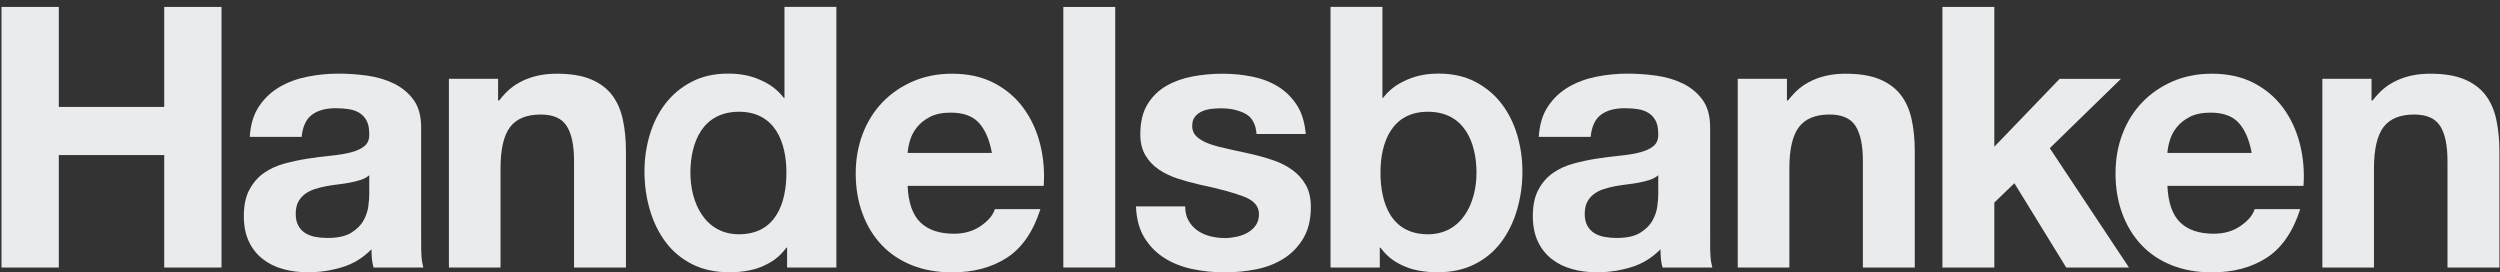 <svg width="1285" height="140" viewBox="0 0 1285 140" fill="none" xmlns="http://www.w3.org/2000/svg">
<rect x="0" y="0" width="1285" height="140" fill="#333333" stroke="none"/>
<g clip-path="url(#clip0_9868_16911)">
<path d="M30.226 3.572V54.975H84.407V3.572H113.86V137.498H84.407V79.704H30.226V137.498H0.772V3.572H30.226Z" fill="#E9EBED"/>
<path d="M133.069 54.758C135.816 50.625 139.317 47.303 143.564 44.798C147.81 42.293 152.59 40.509 157.899 39.441C163.209 38.377 168.549 37.843 173.924 37.843C178.796 37.843 183.732 38.19 188.728 38.876C193.725 39.566 198.285 40.912 202.408 42.913C206.531 44.915 209.903 47.698 212.528 51.267C215.15 54.831 216.463 59.554 216.463 65.438V115.928L216.49 128.508C216.708 133.448 216.716 133.669 217.594 137.5L192.003 137.496C191.447 135.342 191.482 135.274 191.239 133.605C191.013 132.056 191.026 129.748 190.9 128.134C186.654 132.516 181.657 135.579 175.911 137.329C170.165 139.08 164.295 139.956 158.3 139.956C153.677 139.956 149.369 139.392 145.374 138.267C141.375 137.142 137.877 135.388 134.88 133.009C131.881 130.629 129.54 127.625 127.855 123.991C126.168 120.363 125.326 116.043 125.326 111.033C125.326 105.523 126.295 100.985 128.231 97.417C130.167 93.85 132.667 91 135.727 88.869C138.788 86.74 142.285 85.142 146.22 84.079C150.155 83.016 154.121 82.173 158.12 81.545C162.116 80.919 166.052 80.42 169.924 80.042C173.797 79.669 177.234 79.104 180.231 78.353C183.229 77.603 185.603 76.508 187.353 75.067C189.102 73.626 189.915 71.528 189.79 68.772C189.79 65.894 189.323 63.609 188.389 61.917C187.456 60.228 186.21 58.913 184.653 57.975C183.097 57.037 181.29 56.412 179.237 56.1C177.184 55.787 174.975 55.626 172.609 55.626C167.38 55.626 163.271 56.759 160.284 59.026C157.298 61.291 155.554 65.069 155.056 70.353H128.386C128.758 64.092 130.322 58.891 133.069 54.758ZM185.582 92.399C183.897 92.964 182.089 93.434 180.157 93.806C178.222 94.179 176.196 94.493 174.077 94.744C171.956 94.996 169.835 95.308 167.716 95.681C165.718 96.053 163.754 96.552 161.822 97.178C159.89 97.804 158.206 98.65 156.772 99.714C155.338 100.778 154.185 102.12 153.311 103.743C152.44 105.371 152.002 107.434 152.002 109.935C152.002 112.309 152.438 114.311 153.311 115.935C154.185 117.563 155.367 118.844 156.866 119.782C158.363 120.718 160.11 121.375 162.105 121.753C164.099 122.125 166.157 122.312 168.28 122.312C173.516 122.312 177.569 121.441 180.438 119.685C183.307 117.936 185.427 115.844 186.799 113.403C188.171 110.968 189.012 108.498 189.324 105.997C189.637 103.496 189.794 101.494 189.794 99.993V90.054C188.667 91.054 187.265 91.835 185.582 92.399Z" fill="#E9EBED"/>
<path d="M795.617 54.758C798.365 50.625 801.863 47.303 806.112 44.798C810.358 42.293 815.138 40.509 820.448 39.441C825.756 38.377 831.096 37.843 836.472 37.843C841.343 37.843 846.278 38.19 851.276 38.876C856.274 39.566 860.831 40.912 864.956 42.913C869.078 44.915 872.453 47.698 875.075 51.267C877.697 54.831 879.011 59.554 879.011 65.438V115.928L879.038 128.508C879.256 133.448 879.264 133.669 880.141 137.5L854.552 137.496C853.995 135.342 854.029 135.274 853.788 133.605C853.562 132.056 853.576 129.748 853.449 128.134C849.203 132.516 844.205 135.579 838.46 137.329C832.714 139.08 826.843 139.956 820.847 139.956C816.227 139.956 811.917 139.392 807.922 138.267C803.922 137.142 800.425 135.388 797.429 133.009C794.43 130.629 792.086 127.625 790.402 123.991C788.715 120.363 787.874 116.043 787.874 111.033C787.874 105.523 788.841 100.985 790.777 97.417C792.713 93.85 795.213 91 798.274 88.869C801.335 86.74 804.83 85.142 808.766 84.079C812.703 83.016 816.668 82.173 820.668 81.545C824.665 80.919 828.599 80.42 832.471 80.042C836.344 79.669 839.781 79.104 842.779 78.353C845.775 77.603 848.15 76.508 849.9 75.067C851.65 73.626 852.462 71.528 852.336 68.772C852.336 65.894 851.868 63.609 850.936 61.917C850.004 60.228 848.758 58.913 847.2 57.975C845.645 57.037 843.839 56.412 841.785 56.1C839.733 55.787 837.522 55.626 835.157 55.626C829.928 55.626 825.819 56.759 822.834 59.026C819.846 61.291 818.101 65.069 817.604 70.353H790.931C791.305 64.092 792.868 58.891 795.617 54.758ZM848.128 92.399C846.444 92.964 844.636 93.434 842.705 93.806C840.77 94.179 838.743 94.493 836.624 94.744C834.503 94.996 832.383 95.308 830.261 95.681C828.265 96.053 826.302 96.552 824.367 97.178C822.435 97.804 820.751 98.65 819.317 99.714C817.883 100.778 816.728 102.12 815.857 103.743C814.985 105.371 814.547 107.434 814.547 109.935C814.547 112.309 814.983 114.311 815.857 115.935C816.728 117.563 817.914 118.844 819.412 119.782C820.91 120.718 822.655 121.375 824.65 121.753C826.644 122.125 828.702 122.312 830.825 122.312C836.063 122.312 840.114 121.441 842.983 119.685C845.853 117.936 847.973 115.844 849.346 113.403C850.718 110.968 851.559 108.498 851.871 105.997C852.18 103.496 852.339 101.494 852.339 99.993V90.054C851.213 91.054 849.81 91.835 848.128 92.399Z" fill="#E9EBED"/>
<path d="M256.021 40.492V51.637H256.581C260.449 46.695 263.886 43.703 269.31 41.229C274.807 38.721 280.615 37.887 286.245 37.887C293.378 37.887 299.231 38.86 303.802 40.796C308.37 42.736 311.969 45.424 314.595 48.863C317.227 52.302 319.071 56.491 320.135 61.431C321.2 66.371 321.734 71.842 321.734 77.846V137.498H295.059V82.7C295.059 74.695 293.804 68.721 291.3 64.779C288.791 60.837 284.34 58.866 277.95 58.866C270.682 58.866 265.416 61.028 262.159 65.342C258.899 69.658 257.271 76.757 257.271 86.641V137.498H230.736V40.492H256.021Z" fill="#E9EBED"/>
<path d="M918.484 40.492V51.637H919.043C922.911 46.695 926.349 43.703 931.772 41.229C937.269 38.721 943.078 37.887 948.707 37.887C955.842 37.887 961.693 38.86 966.266 40.796C970.834 42.736 974.432 45.424 977.057 48.863C979.69 52.302 981.535 56.491 982.599 61.431C983.66 66.371 984.197 71.842 984.197 77.846V137.498H957.521V82.7C957.521 74.695 956.267 68.721 953.763 64.779C951.254 60.837 946.802 58.866 940.412 58.866C933.144 58.866 927.878 61.028 924.623 65.342C921.361 69.658 919.735 76.757 919.735 86.641V137.498H893.197V40.492H918.484Z" fill="#E9EBED"/>
<path d="M1218.97 40.492V51.637H1219.53C1223.4 46.695 1226.84 43.703 1232.26 41.229C1237.76 38.721 1243.57 37.887 1249.2 37.887C1256.33 37.887 1262.18 38.86 1266.75 40.796C1271.32 42.736 1274.92 45.424 1277.55 48.863C1280.18 52.302 1282.02 56.491 1283.09 61.431C1284.15 66.371 1284.69 71.842 1284.69 77.846V137.498H1258.01V82.7C1258.01 74.695 1256.76 68.721 1254.25 64.779C1251.74 60.837 1247.29 58.866 1240.9 58.866C1233.63 58.866 1228.37 61.028 1225.11 65.342C1221.85 69.658 1220.22 76.757 1220.22 86.641V137.498H1193.69V40.492H1218.97Z" fill="#E9EBED"/>
<path d="M473.081 114.315C477.08 118.197 482.832 120.133 490.334 120.133C495.709 120.133 500.337 118.783 504.214 116.076C508.092 113.372 510.465 110.511 511.344 107.489H534.787C531.036 119.143 525.283 127.473 517.53 132.483C509.776 137.495 500.398 139.999 489.396 139.999C481.768 139.999 474.892 138.78 468.761 136.338C462.63 133.899 457.434 130.429 453.179 125.923C448.919 121.416 445.633 116.037 443.315 109.783C440.995 103.527 439.841 96.638 439.841 89.129C439.841 81.873 441.03 75.114 443.41 68.858C445.789 62.602 449.167 57.188 453.552 52.62C457.936 48.053 463.159 44.459 469.229 41.828C475.298 39.2 482.018 37.886 489.395 37.886C497.648 37.886 504.839 39.484 510.963 42.674C517.09 45.869 522.125 50.158 526.063 55.542C530.001 60.927 532.845 67.06 534.594 73.946C536.345 80.832 536.974 88.029 536.474 95.539H466.514C466.89 104.178 469.077 110.438 473.081 114.315ZM503.18 63.164C499.993 59.651 495.148 57.894 488.648 57.894C484.393 57.894 480.864 58.619 478.051 60.06C475.238 61.501 472.984 63.291 471.296 65.422C469.606 67.553 468.421 69.816 467.736 72.2C467.046 74.582 466.642 76.715 466.516 78.594H509.839C508.59 71.82 506.371 66.675 503.18 63.164Z" fill="#E9EBED"/>
<path d="M573.224 3.572V137.498H546.549V3.572H573.224Z" fill="#E9EBED"/>
<path d="M610.958 113.481C612.147 115.54 613.68 117.22 615.561 118.526C617.436 119.834 619.598 120.802 622.037 121.422C624.476 122.047 627.012 122.355 629.644 122.355C631.519 122.355 633.49 122.139 635.557 121.7C637.623 121.262 639.499 120.575 641.189 119.638C642.878 118.7 644.288 117.446 645.413 115.883C646.543 114.319 647.107 112.348 647.107 109.97C647.107 105.965 644.446 102.962 639.132 100.96C633.813 98.961 626.403 96.952 616.895 94.953C613.014 94.076 609.228 93.045 605.538 91.857C601.847 90.666 598.564 89.103 595.687 87.163C592.809 85.223 590.495 82.782 588.745 79.839C586.99 76.899 586.118 73.3 586.118 69.046C586.118 62.79 587.339 57.663 589.778 53.655C592.217 49.653 595.439 46.492 599.442 44.178C603.444 41.864 607.951 40.236 612.956 39.298C617.962 38.361 623.089 37.887 628.347 37.887C633.601 37.887 638.701 38.392 643.643 39.39C648.583 40.392 652.994 42.081 656.876 44.461C660.752 46.839 663.973 50.001 666.541 53.942C669.105 57.884 670.638 62.859 671.142 68.869H645.858C645.48 63.714 643.539 60.229 640.03 58.406C636.523 56.583 632.39 55.67 627.631 55.67C626.13 55.67 624.502 55.766 622.748 55.952C620.993 56.143 619.396 56.55 617.958 57.176C616.517 57.801 615.297 58.708 614.293 59.898C613.291 61.087 612.792 62.685 612.792 64.686C612.792 67.066 613.664 69.006 615.418 70.509C617.167 72.01 619.451 73.23 622.269 74.168C625.082 75.11 628.304 75.952 631.934 76.704C635.558 77.455 639.25 78.271 643.005 79.147C646.882 80.024 650.667 81.089 654.357 82.338C658.049 83.594 661.332 85.253 664.208 87.318C667.089 89.384 669.4 91.95 671.15 95.016C672.906 98.085 673.78 101.876 673.78 106.382C673.78 112.767 672.496 118.117 669.937 122.437C667.37 126.757 664.022 130.234 659.893 132.861C655.766 135.492 651.041 137.342 645.728 138.406C640.41 139.465 635 139.999 629.496 139.999C623.864 139.999 618.36 139.439 612.981 138.314C607.601 137.19 602.817 135.318 598.629 132.696C594.434 130.074 590.997 126.61 588.305 122.302C585.617 117.995 584.146 112.593 583.898 106.099H609.183C609.178 108.966 609.769 111.428 610.958 113.481Z" fill="#E9EBED"/>
<path d="M1025.08 3.572V75.415L1058.65 40.527H1090.16L1053.59 76.166L1094.28 137.498H1062.03L1035.39 94.175L1025.08 104.117V137.498H998.404V3.572H1025.08Z" fill="#E9EBED"/>
<path d="M1120.61 114.315C1124.61 118.197 1130.37 120.133 1137.87 120.133C1143.24 120.133 1147.87 118.783 1151.74 116.076C1155.62 113.372 1158 110.511 1158.87 107.489H1182.32C1178.57 119.143 1172.81 127.473 1165.07 132.483C1157.31 137.495 1147.93 139.999 1136.93 139.999C1129.31 139.999 1122.42 138.78 1116.29 136.338C1110.16 133.899 1104.97 130.429 1100.71 125.923C1096.45 121.416 1093.17 116.037 1090.85 109.783C1088.53 103.527 1087.38 96.638 1087.38 89.129C1087.38 81.873 1088.56 75.114 1090.94 68.858C1093.32 62.602 1096.7 57.188 1101.09 52.62C1105.47 48.053 1110.7 44.459 1116.76 41.828C1122.83 39.2 1129.56 37.886 1136.93 37.886C1145.19 37.886 1152.38 39.484 1158.5 42.674C1164.63 45.869 1169.66 50.158 1173.6 55.542C1177.53 60.925 1180.38 67.06 1182.13 73.946C1183.88 80.832 1184.51 88.029 1184.01 95.539H1114.05C1114.43 104.178 1116.61 110.438 1120.61 114.315ZM1150.72 63.164C1147.52 59.651 1142.68 57.894 1136.18 57.894C1131.93 57.894 1128.4 58.619 1125.58 60.06C1122.77 61.501 1120.52 63.291 1118.83 65.422C1117.14 67.553 1115.95 69.816 1115.27 72.2C1114.58 74.582 1114.17 76.715 1114.05 78.594H1157.37C1156.13 71.82 1153.9 66.675 1150.72 63.164Z" fill="#E9EBED"/>
<path d="M403.22 3.52V50.356H402.942C399.441 45.947 395.954 43.366 390.752 41.07C385.268 38.651 379.984 37.836 374.228 37.836C367.094 37.836 360.842 39.247 355.464 42.061C350.085 44.878 345.609 48.599 342.043 53.231C338.48 57.859 335.787 63.209 333.973 69.278C332.158 75.347 331.255 81.639 331.255 88.141C331.255 94.902 332.158 101.408 333.973 107.665C335.783 113.921 338.47 119.461 342.035 124.277C345.595 129.096 350.128 132.913 355.629 135.73C361.13 138.544 367.503 139.922 374.754 139.95C379.462 139.969 385.951 139.346 391.066 137.237C396.211 135.114 400.359 132.517 404.193 127.318H404.566V137.51H429.894V3.52H403.22ZM379.836 120.413C362.256 120.413 354.862 104.087 354.862 88.88C354.862 72.934 361.276 57.44 379.857 57.44C398.241 57.44 404.219 72.934 404.219 88.697C404.219 104.652 398.622 120.413 379.836 120.413Z" fill="#E9EBED"/>
<path d="M683.887 3.52V137.507H709.215V127.316H709.587C713.422 132.514 717.57 135.111 722.713 137.234C727.831 139.342 734.318 139.965 739.027 139.948C746.277 139.919 752.65 138.542 758.152 135.727C763.653 132.91 768.185 129.093 771.745 124.274C775.309 119.459 777.997 113.92 779.808 107.663C781.622 101.407 782.526 94.9 782.526 88.138C782.526 81.636 781.622 75.344 779.808 69.275C777.992 63.206 775.301 57.857 771.736 53.228C768.173 48.596 763.695 44.875 758.316 42.058C752.937 39.245 746.685 37.833 739.552 37.833C733.796 37.833 728.513 38.649 723.029 41.068C717.827 43.364 714.339 45.945 710.837 50.353H710.56V3.52H683.887ZM709.562 88.698C709.562 72.936 715.538 57.441 733.923 57.441C752.504 57.441 758.917 72.936 758.917 88.881C758.917 104.088 751.523 120.414 733.943 120.414C715.159 120.413 709.562 104.652 709.562 88.698Z" fill="#E9EBED"/>
</g>
<defs>
<clipPath id="clip0_9868_16911">
<rect width="1283.91" height="140" fill="white" transform="translate(0.772)"/>
</clipPath>
</defs>
</svg>
